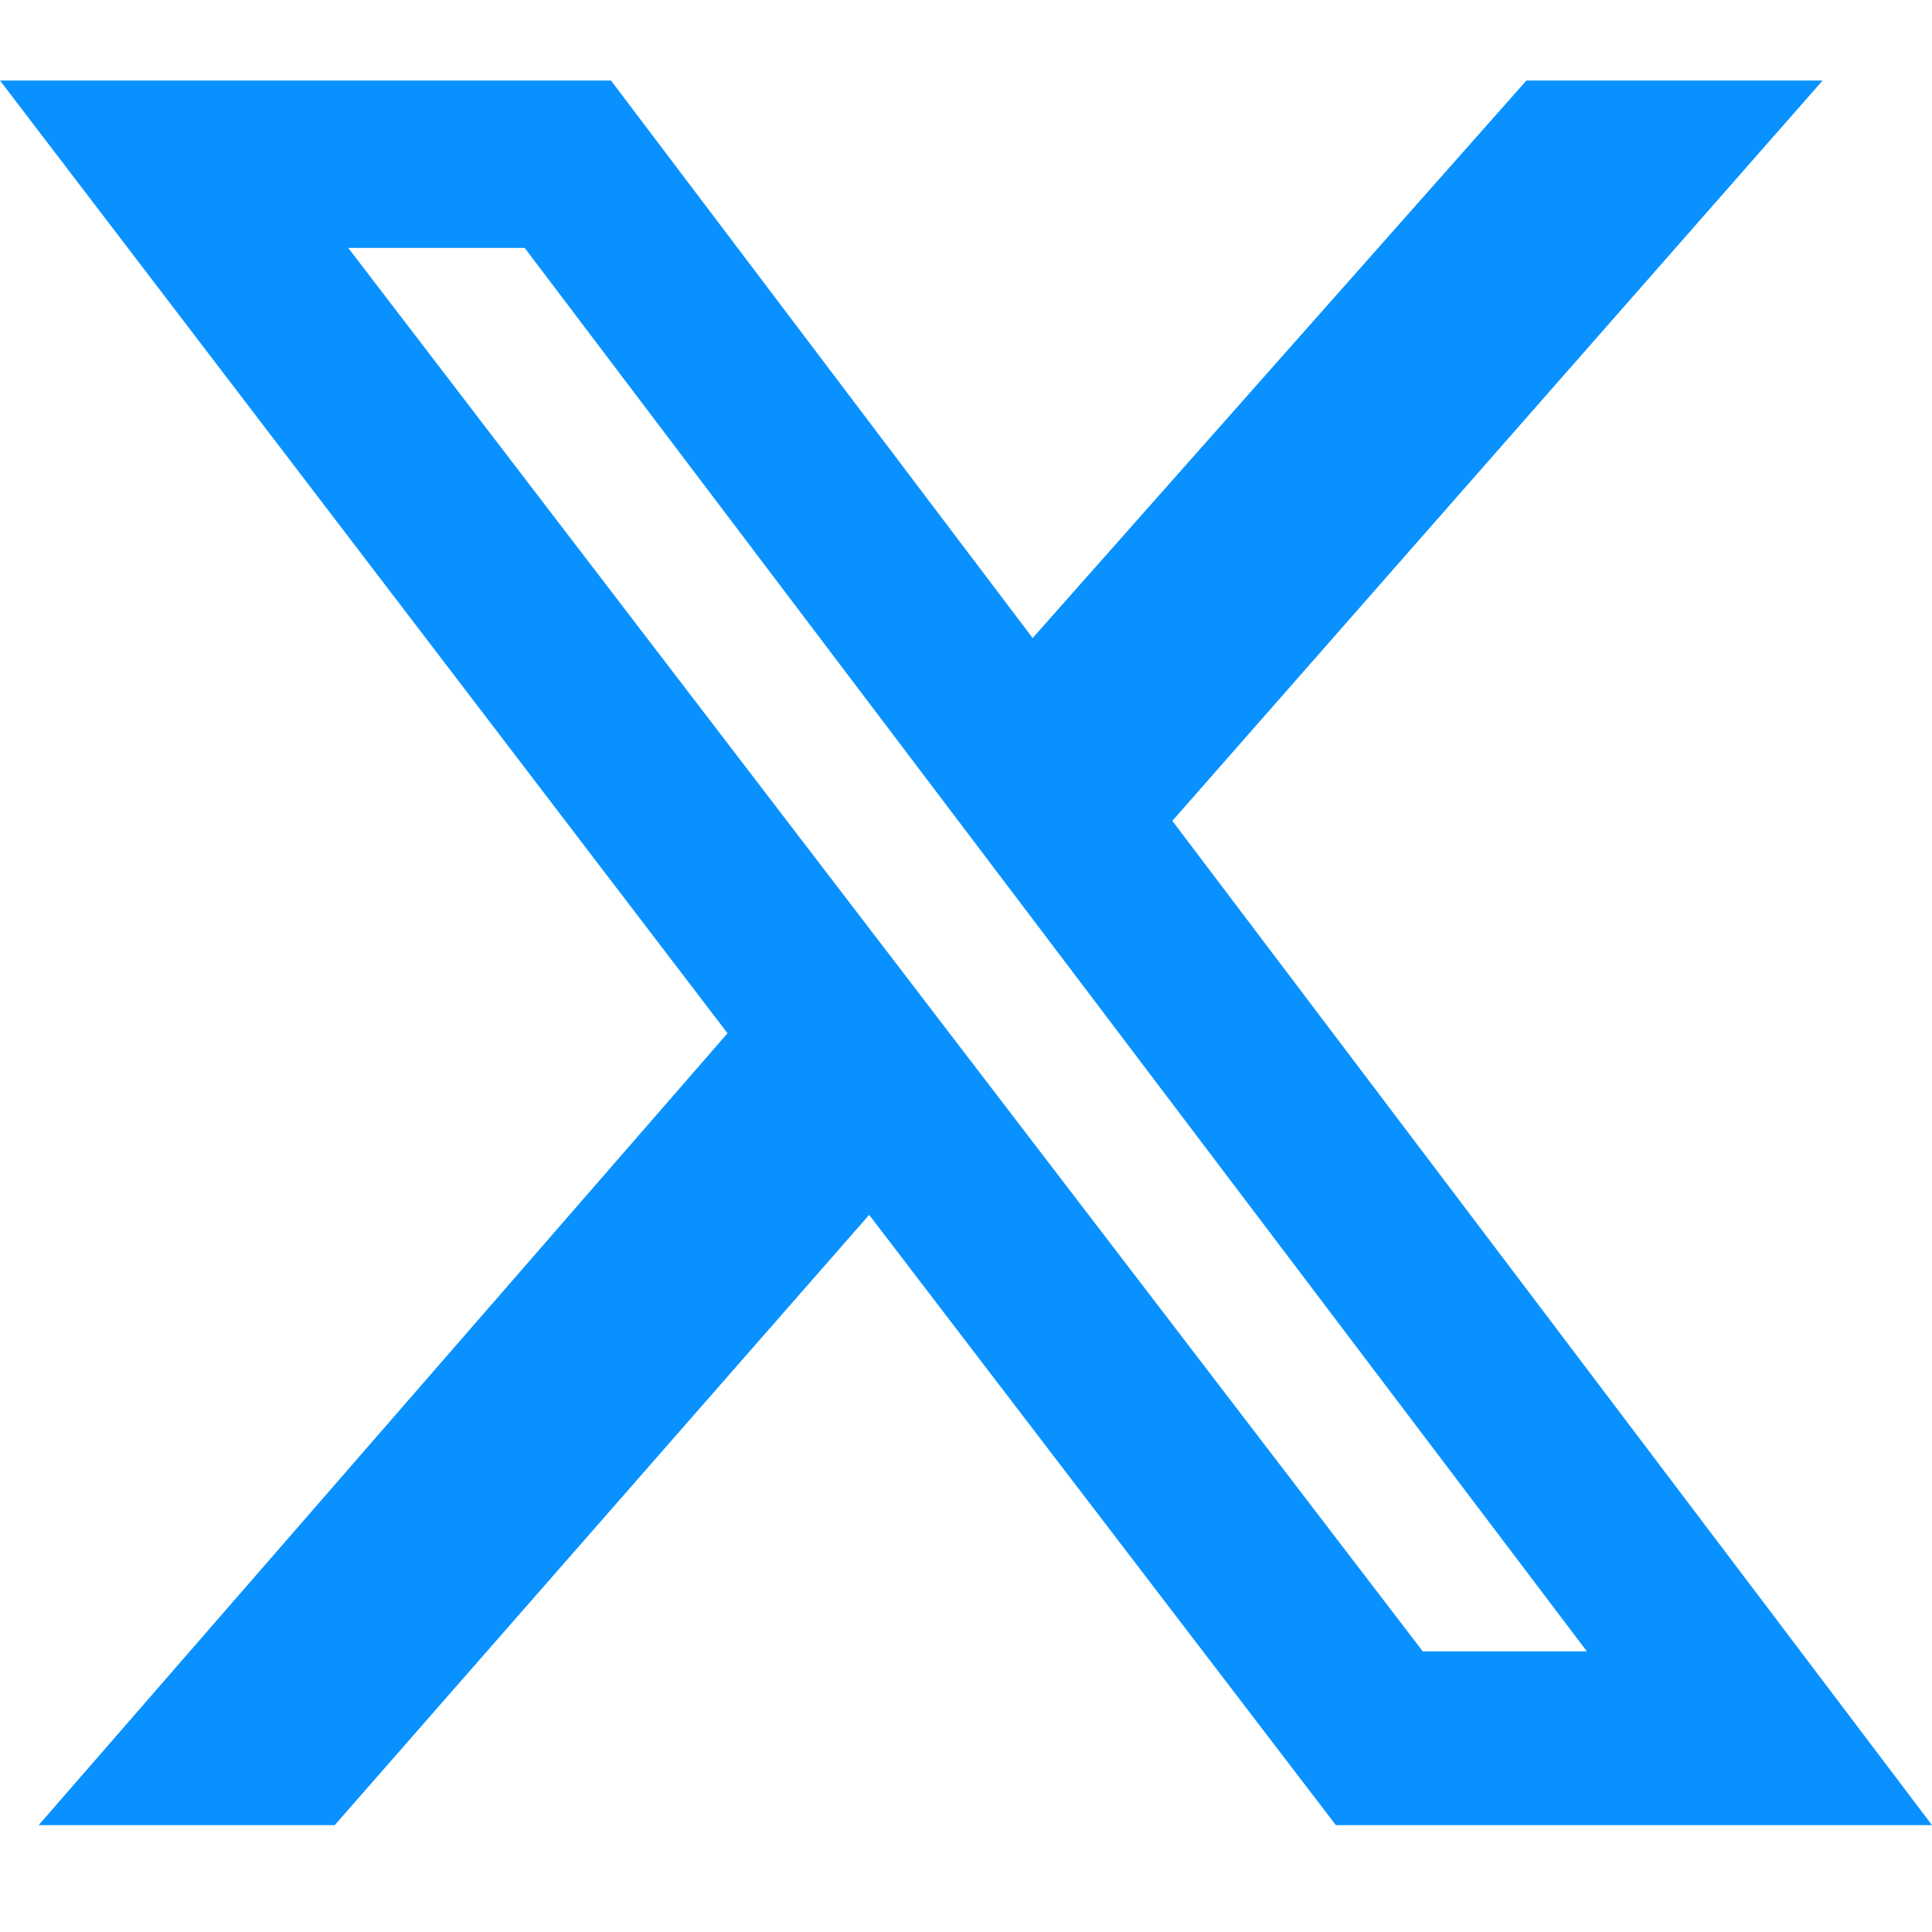 <svg width="16" height="16" viewBox="0 0 16 16" fill="none" xmlns="http://www.w3.org/2000/svg">
    <path d="M12.641 0.667H15.094L9.709 6.798L16 15.115H11.063L7.198 10.061L2.772 15.115H0.32L6.025 8.557L0 0.667H5.06L8.552 5.284L12.641 0.667ZM11.783 13.676H13.142L4.345 2.053H2.884L11.783 13.676Z" fill="#0992FF"></path>
</svg>